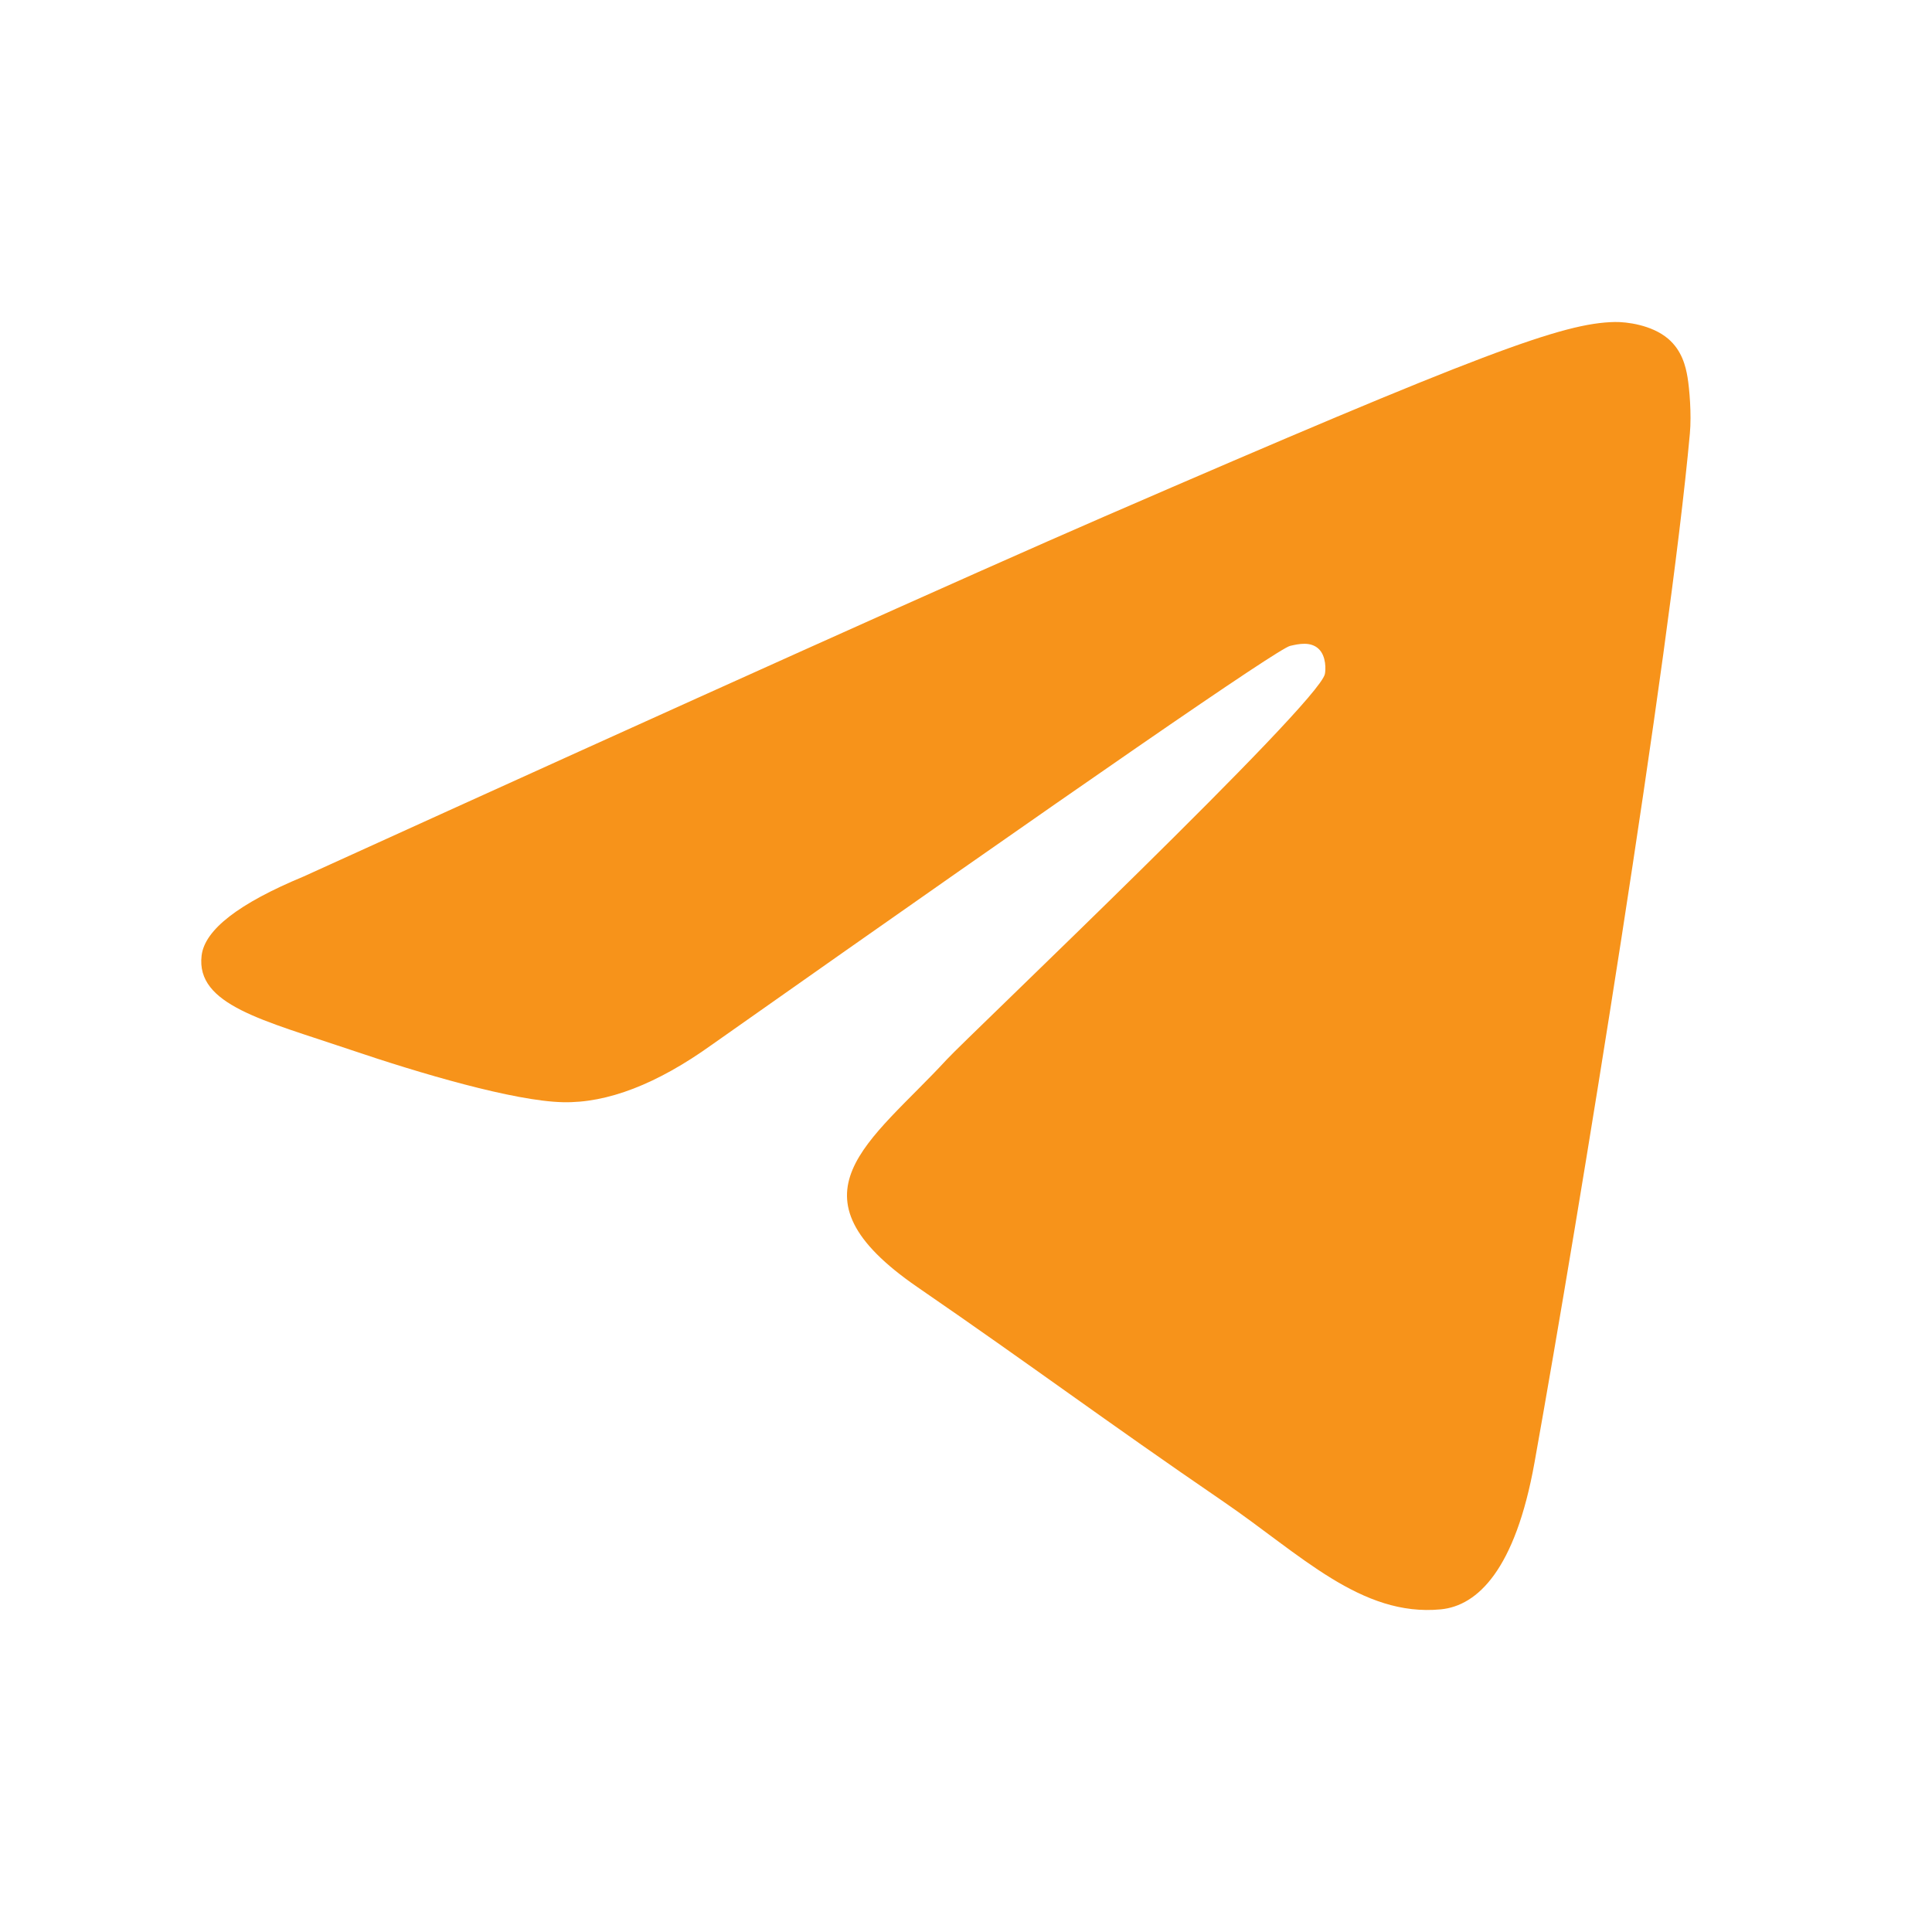 <svg xmlns="http://www.w3.org/2000/svg" width="48" height="48" viewBox="0 0 48 48" fill="none">
  <path d="M7.544 21.776C17.476 17.26 24.099 14.283 27.412 12.844C36.874 8.737 38.84 8.024 40.121 8C40.403 7.995 41.033 8.068 41.442 8.414C41.786 8.706 41.881 9.1 41.927 9.377C41.972 9.653 42.029 10.284 41.984 10.776C41.471 16.399 39.252 30.042 38.124 36.339C37.646 39.003 36.706 39.897 35.795 39.984C33.817 40.174 32.314 38.62 30.398 37.309C27.399 35.257 25.705 33.98 22.795 31.979C19.431 29.665 21.612 28.394 23.529 26.316C24.03 25.772 32.748 17.497 32.916 16.747C32.937 16.653 32.957 16.303 32.758 16.118C32.559 15.934 32.265 15.997 32.052 16.047C31.752 16.118 26.961 19.422 17.681 25.96C16.322 26.934 15.09 27.409 13.987 27.384C12.77 27.357 10.43 26.666 8.691 26.076C6.557 25.352 4.861 24.97 5.009 23.74C5.086 23.1 5.931 22.445 7.544 21.776Z" fill="#F7931A"/>
</svg>